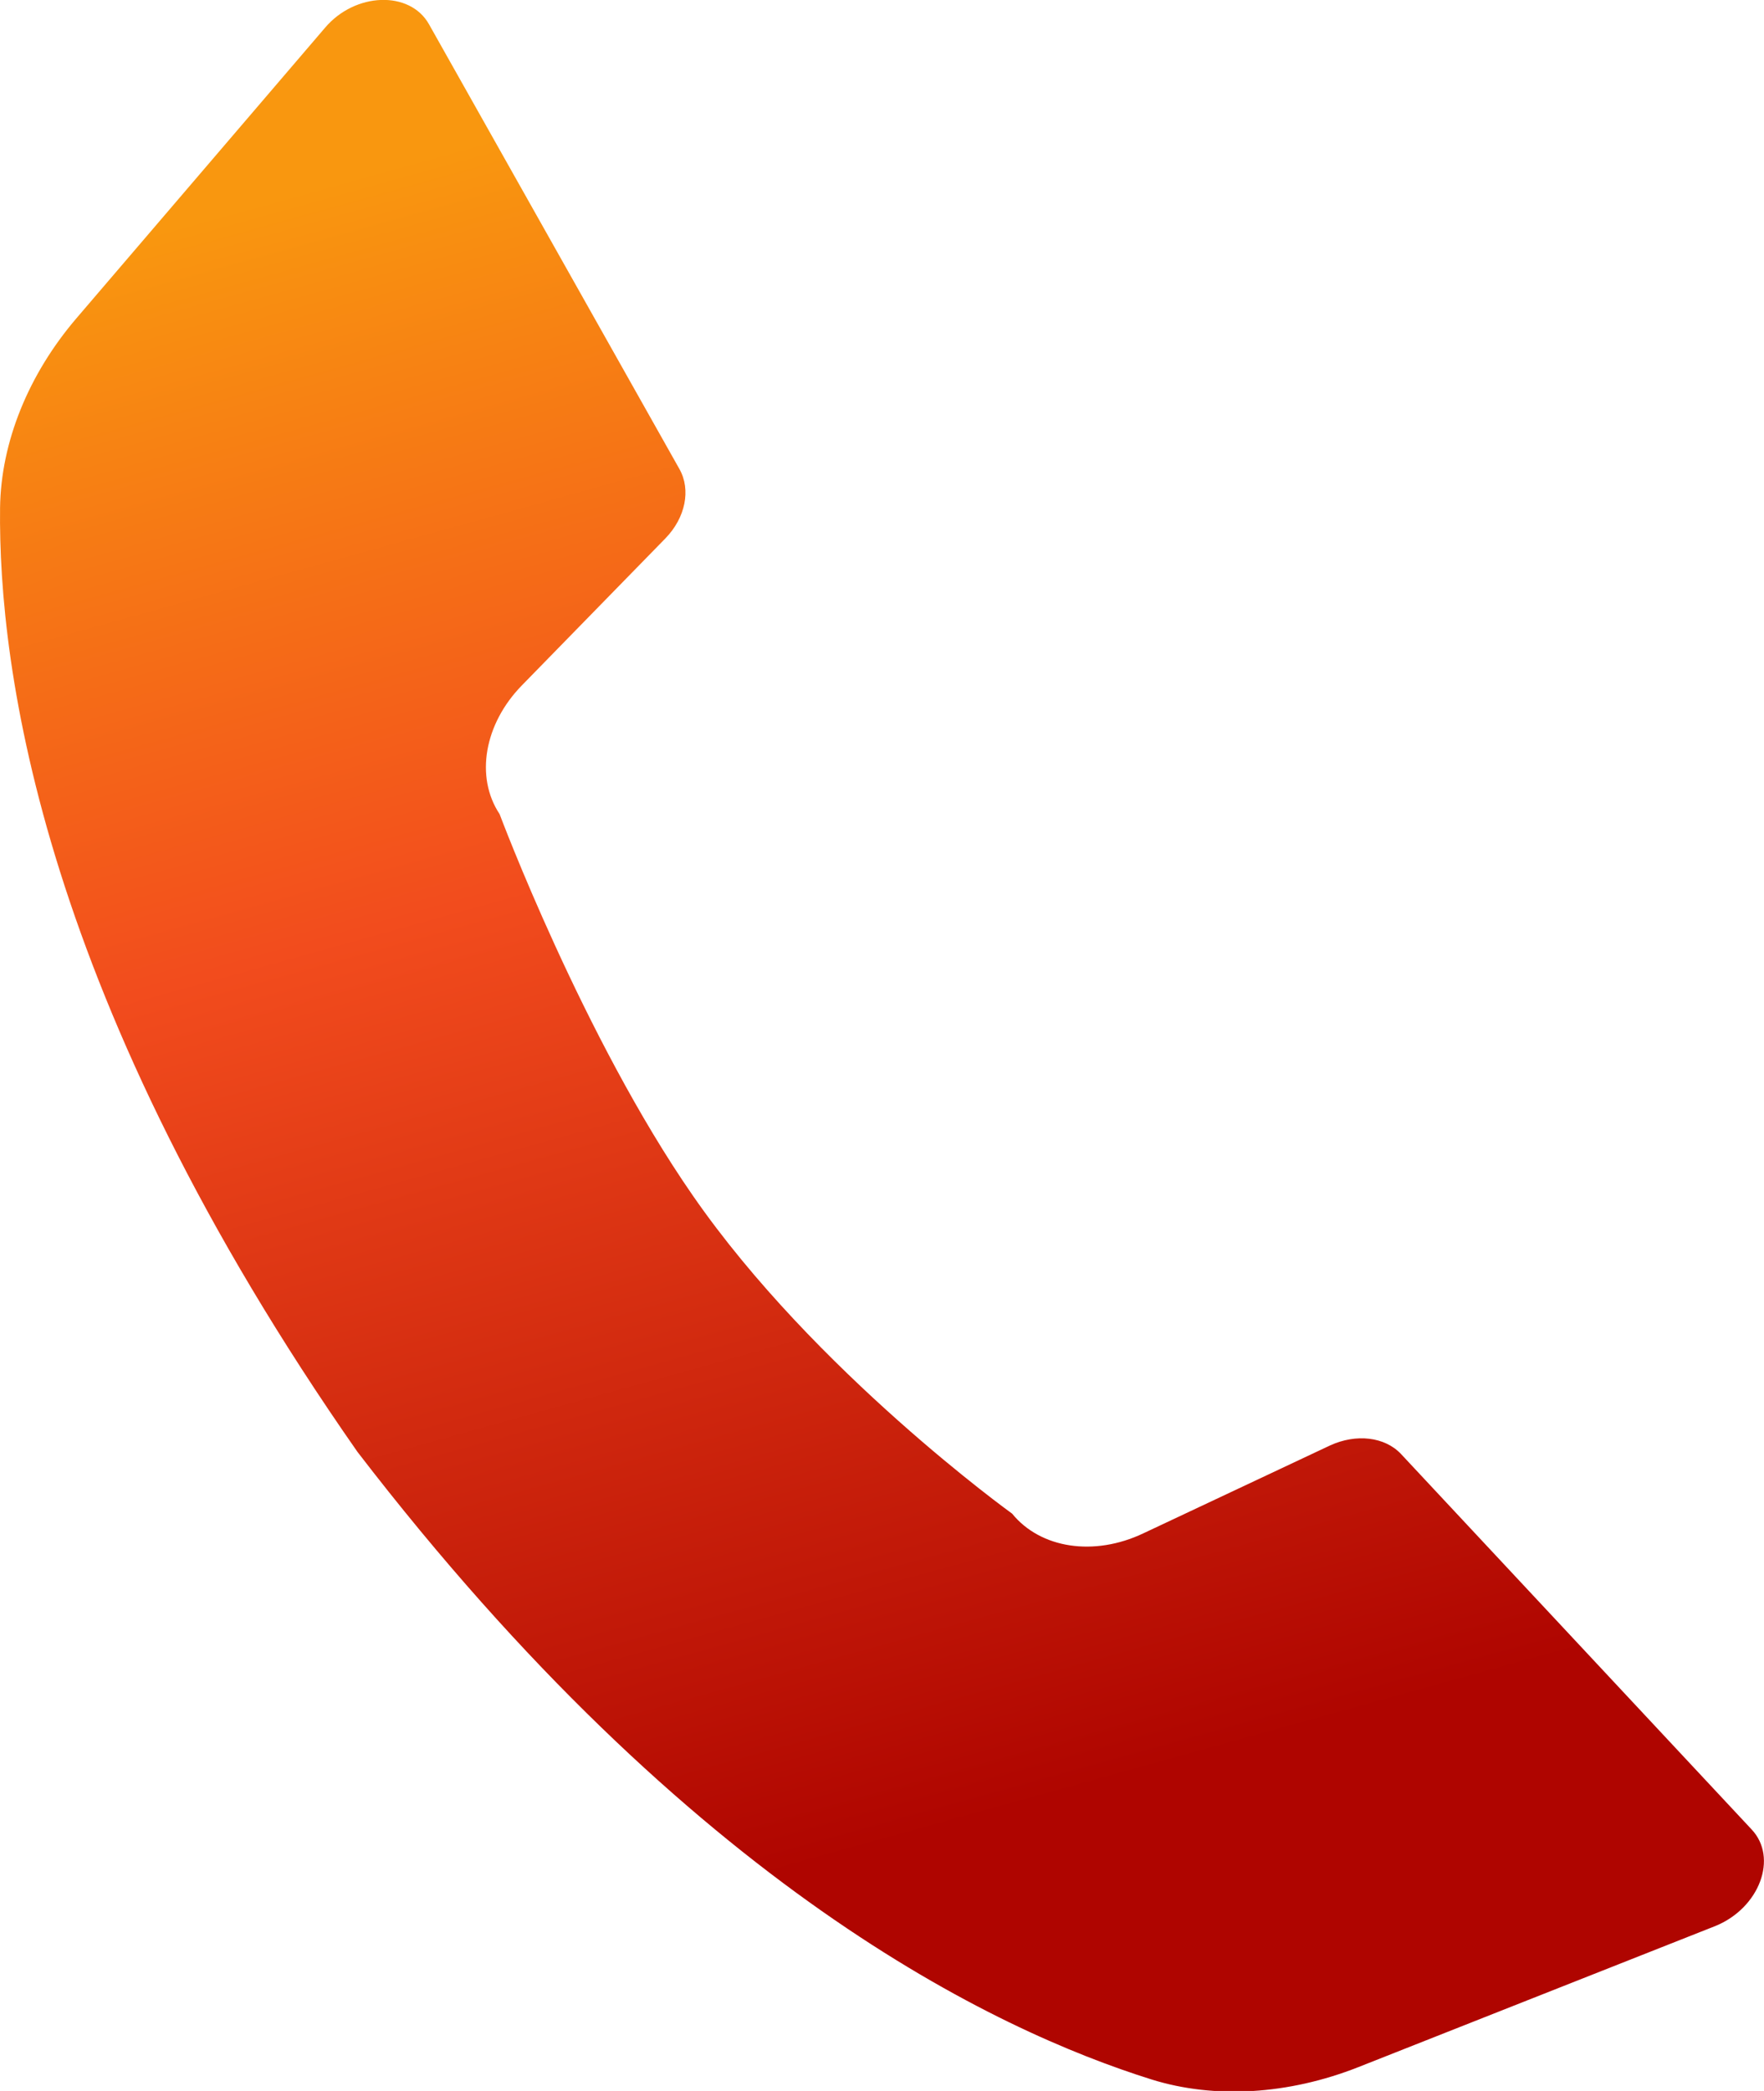 <svg width="27" height="32" viewBox="0 0 27 32" fill="none" xmlns="http://www.w3.org/2000/svg">
<g clip-path="url(#clip0_27_7935)">
<path d="M26.809 27.996L21.446 22.254C21.197 21.987 20.756 21.938 20.358 22.121L17.498 23.467C16.744 23.824 15.926 23.698 15.492 23.165C15.492 23.165 12.47 20.992 10.606 18.299C8.927 15.88 7.647 12.459 7.647 12.459C7.27 11.891 7.412 11.078 7.988 10.489L10.186 8.238C10.492 7.923 10.578 7.495 10.4 7.179L6.566 0.371C6.274 -0.148 5.435 -0.12 4.973 0.427L1.174 4.866C0.435 5.728 0.015 6.766 0.001 7.768C-0.028 10.243 0.648 15.312 5.471 22.219C10.606 28.901 15.236 31.074 17.626 31.824C18.594 32.126 19.724 32.056 20.791 31.635L26.254 29.476C26.93 29.202 27.221 28.431 26.809 27.996Z" fill="url(#paint0_linear_27_7935)"/>
</g>
<defs>
<linearGradient id="paint0_linear_27_7935" x1="13.245" y1="0.512" x2="20.422" y2="26.336" gradientUnits="userSpaceOnUse">
<stop stop-color="#F9970F"/>
<stop offset="0.417" stop-color="#F24C1D"/>
<stop offset="1" stop-color="#AF0500"/>
</linearGradient>
<clipPath id="clip0_27_7935">
<rect width="27" height="32" fill="white"/>
</clipPath>
</defs>
</svg>

